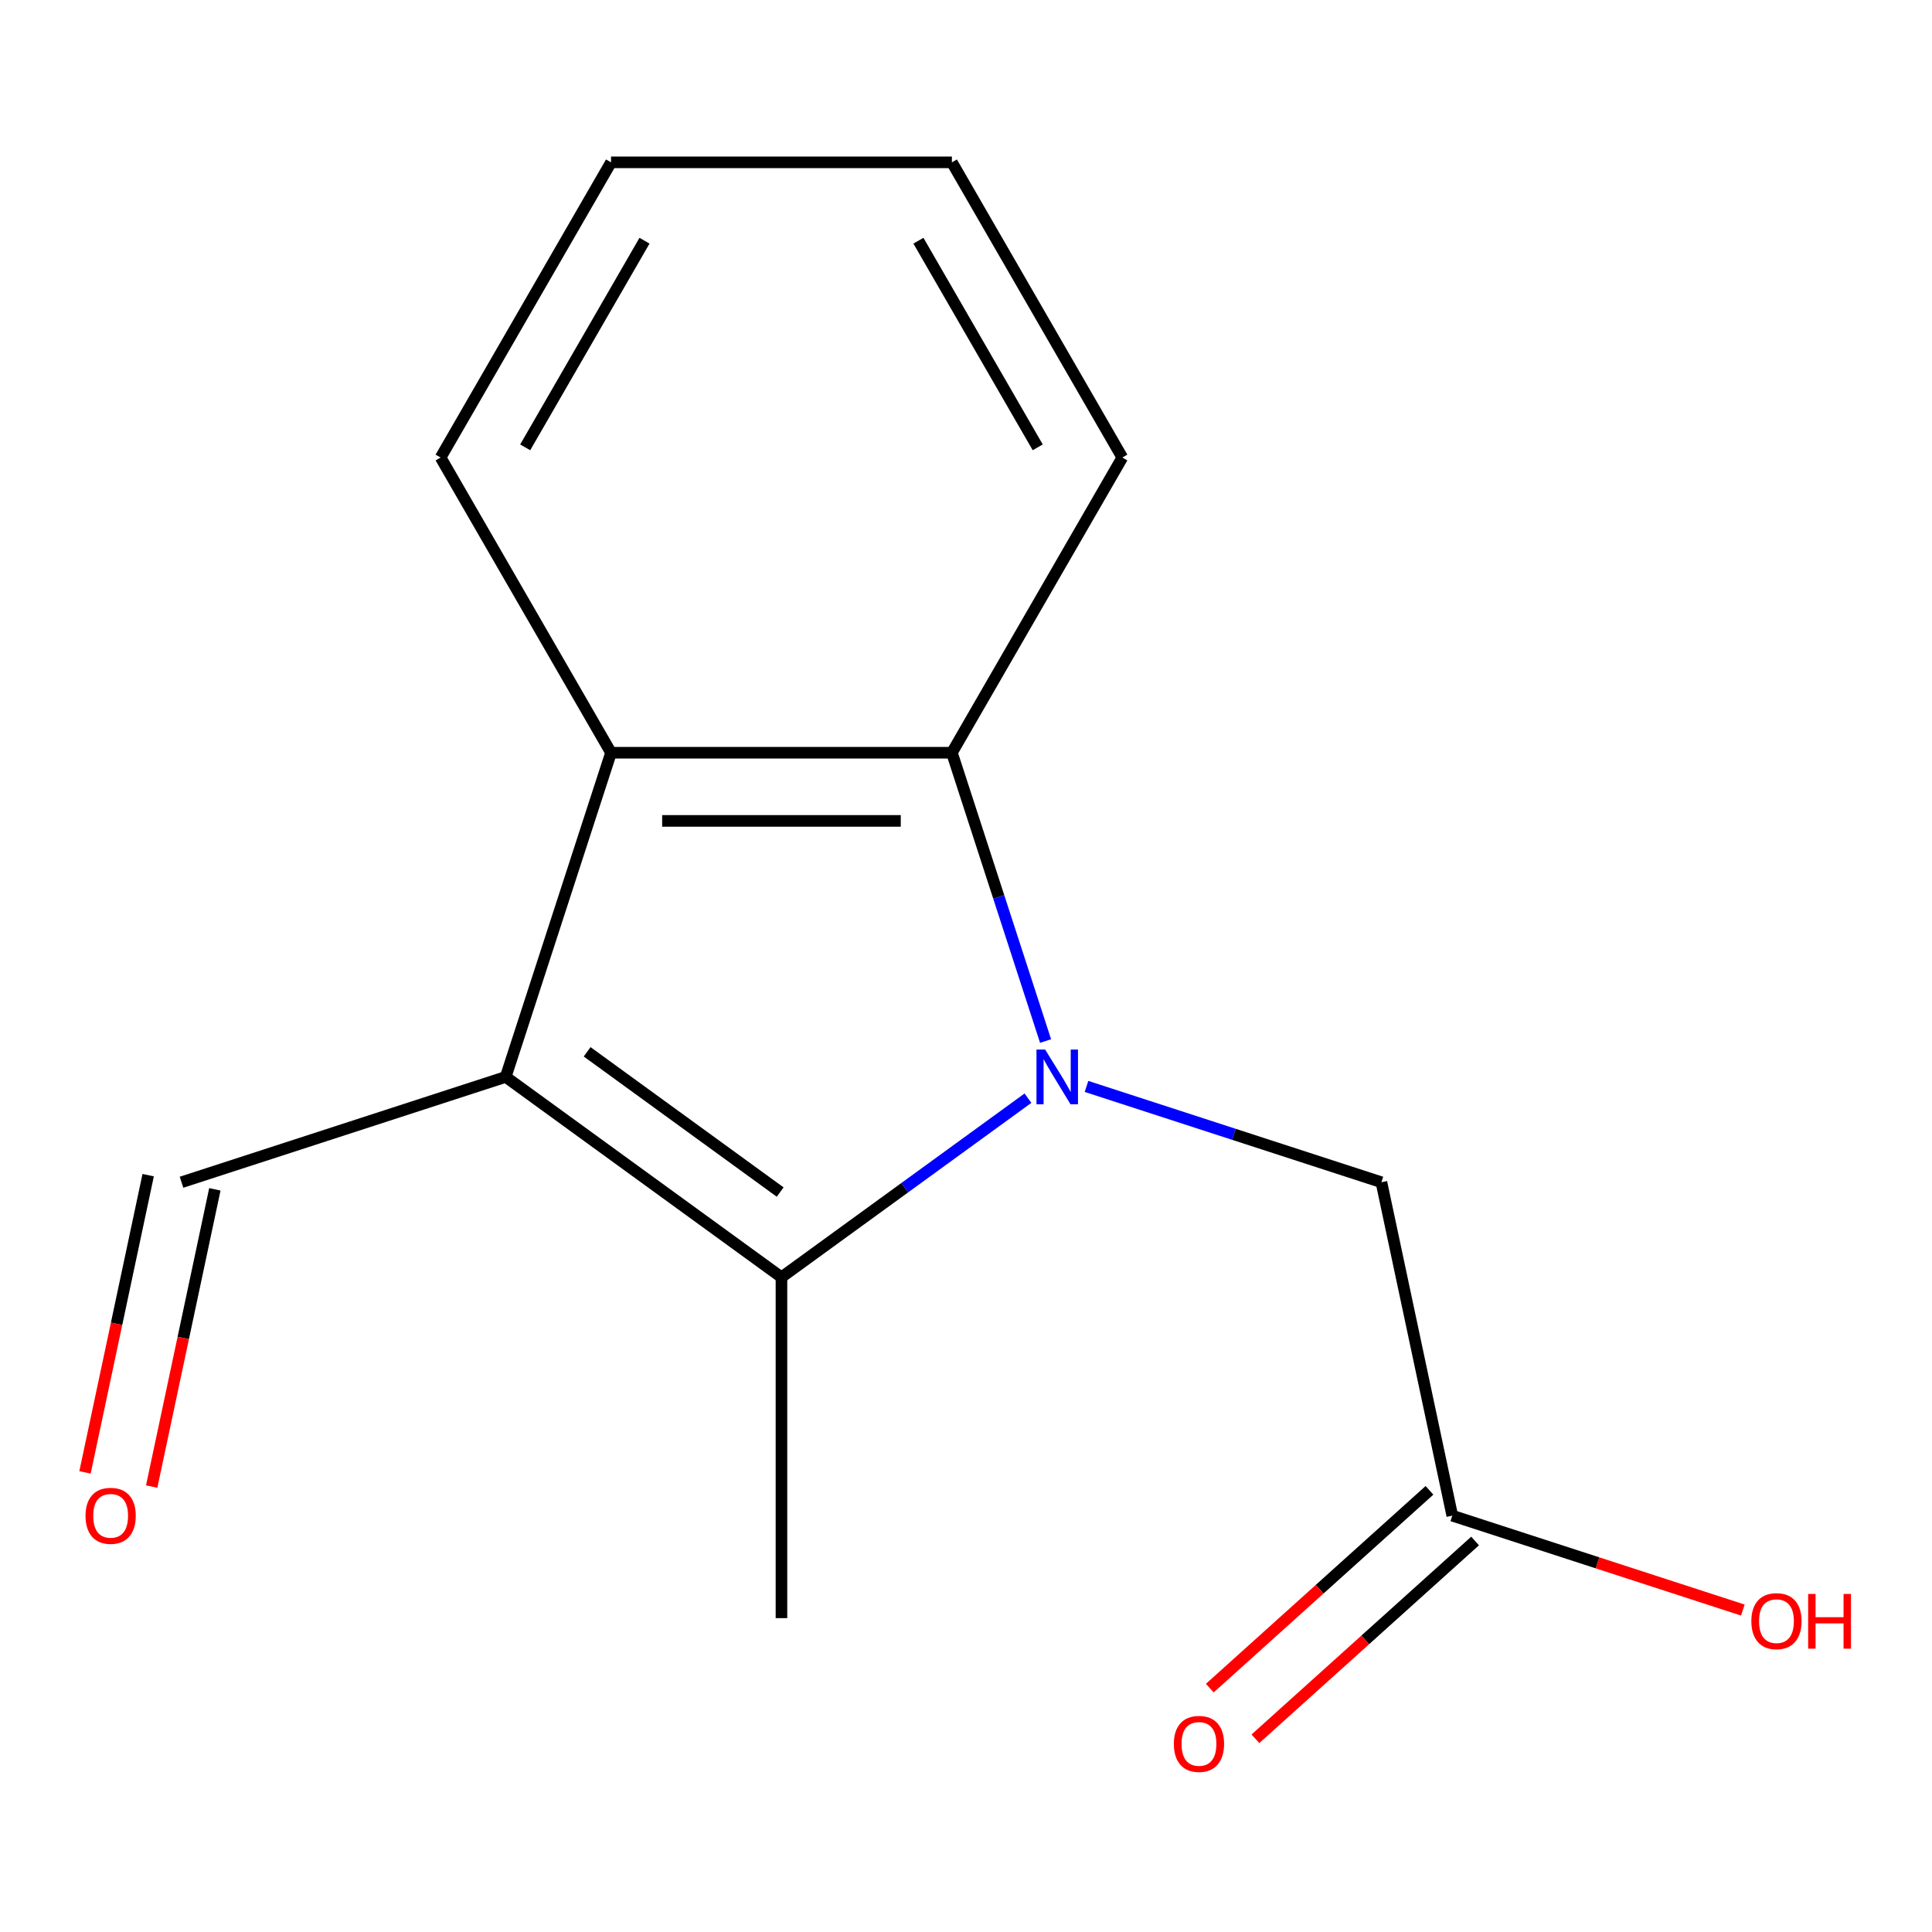<?xml version='1.0' encoding='iso-8859-1'?>
<svg version='1.1' baseProfile='full'
              xmlns='http://www.w3.org/2000/svg'
                      xmlns:rdkit='http://www.rdkit.org/xml'
                      xmlns:xlink='http://www.w3.org/1999/xlink'
                  xml:space='preserve'
width='1000px' height='1000px' viewBox='0 0 1000 1000'>
<!-- END OF HEADER -->
<rect style='opacity:1.0;fill:#FFFFFF;stroke:none' width='1000' height='1000' x='0' y='0'> </rect>
<path class='bond-1' d='M 532.07,568.416 L 468.278,614.764' style='fill:none;fill-rule:evenodd;stroke:#0000FF;stroke-width:6px;stroke-linecap:butt;stroke-linejoin:miter;stroke-opacity:1' />
<path class='bond-1' d='M 468.278,614.764 L 404.485,661.112' style='fill:none;fill-rule:evenodd;stroke:#000000;stroke-width:6px;stroke-linecap:butt;stroke-linejoin:miter;stroke-opacity:1' />
<path class='bond-2' d='M 541.187,538.837 L 516.944,464.225' style='fill:none;fill-rule:evenodd;stroke:#0000FF;stroke-width:6px;stroke-linecap:butt;stroke-linejoin:miter;stroke-opacity:1' />
<path class='bond-2' d='M 516.944,464.225 L 492.701,389.612' style='fill:none;fill-rule:evenodd;stroke:#000000;stroke-width:6px;stroke-linecap:butt;stroke-linejoin:miter;stroke-opacity:1' />
<path class='bond-4' d='M 562.372,562.331 L 638.695,587.129' style='fill:none;fill-rule:evenodd;stroke:#0000FF;stroke-width:6px;stroke-linecap:butt;stroke-linejoin:miter;stroke-opacity:1' />
<path class='bond-4' d='M 638.695,587.129 L 715.017,611.928' style='fill:none;fill-rule:evenodd;stroke:#000000;stroke-width:6px;stroke-linecap:butt;stroke-linejoin:miter;stroke-opacity:1' />
<path class='bond-0' d='M 261.749,557.408 L 404.485,661.112' style='fill:none;fill-rule:evenodd;stroke:#000000;stroke-width:6px;stroke-linecap:butt;stroke-linejoin:miter;stroke-opacity:1' />
<path class='bond-0' d='M 303.901,544.416 L 403.816,617.009' style='fill:none;fill-rule:evenodd;stroke:#000000;stroke-width:6px;stroke-linecap:butt;stroke-linejoin:miter;stroke-opacity:1' />
<path class='bond-6' d='M 261.749,557.408 L 93.953,611.928' style='fill:none;fill-rule:evenodd;stroke:#000000;stroke-width:6px;stroke-linecap:butt;stroke-linejoin:miter;stroke-opacity:1' />
<path class='bond-15' d='M 261.749,557.408 L 316.27,389.612' style='fill:none;fill-rule:evenodd;stroke:#000000;stroke-width:6px;stroke-linecap:butt;stroke-linejoin:miter;stroke-opacity:1' />
<path class='bond-9' d='M 404.485,661.112 L 404.485,837.543' style='fill:none;fill-rule:evenodd;stroke:#000000;stroke-width:6px;stroke-linecap:butt;stroke-linejoin:miter;stroke-opacity:1' />
<path class='bond-3' d='M 492.701,389.612 L 316.27,389.612' style='fill:none;fill-rule:evenodd;stroke:#000000;stroke-width:6px;stroke-linecap:butt;stroke-linejoin:miter;stroke-opacity:1' />
<path class='bond-3' d='M 466.236,424.898 L 342.734,424.898' style='fill:none;fill-rule:evenodd;stroke:#000000;stroke-width:6px;stroke-linecap:butt;stroke-linejoin:miter;stroke-opacity:1' />
<path class='bond-11' d='M 492.701,389.612 L 580.917,236.818' style='fill:none;fill-rule:evenodd;stroke:#000000;stroke-width:6px;stroke-linecap:butt;stroke-linejoin:miter;stroke-opacity:1' />
<path class='bond-12' d='M 316.27,389.612 L 228.054,236.818' style='fill:none;fill-rule:evenodd;stroke:#000000;stroke-width:6px;stroke-linecap:butt;stroke-linejoin:miter;stroke-opacity:1' />
<path class='bond-5' d='M 715.017,611.928 L 751.699,784.504' style='fill:none;fill-rule:evenodd;stroke:#000000;stroke-width:6px;stroke-linecap:butt;stroke-linejoin:miter;stroke-opacity:1' />
<path class='bond-7' d='M 739.894,771.393 L 683.042,822.582' style='fill:none;fill-rule:evenodd;stroke:#000000;stroke-width:6px;stroke-linecap:butt;stroke-linejoin:miter;stroke-opacity:1' />
<path class='bond-7' d='M 683.042,822.582 L 626.191,873.771' style='fill:none;fill-rule:evenodd;stroke:#FF0000;stroke-width:6px;stroke-linecap:butt;stroke-linejoin:miter;stroke-opacity:1' />
<path class='bond-7' d='M 763.505,797.615 L 706.653,848.805' style='fill:none;fill-rule:evenodd;stroke:#000000;stroke-width:6px;stroke-linecap:butt;stroke-linejoin:miter;stroke-opacity:1' />
<path class='bond-7' d='M 706.653,848.805 L 649.802,899.994' style='fill:none;fill-rule:evenodd;stroke:#FF0000;stroke-width:6px;stroke-linecap:butt;stroke-linejoin:miter;stroke-opacity:1' />
<path class='bond-10' d='M 751.699,784.504 L 826.892,808.936' style='fill:none;fill-rule:evenodd;stroke:#000000;stroke-width:6px;stroke-linecap:butt;stroke-linejoin:miter;stroke-opacity:1' />
<path class='bond-10' d='M 826.892,808.936 L 902.085,833.367' style='fill:none;fill-rule:evenodd;stroke:#FF0000;stroke-width:6px;stroke-linecap:butt;stroke-linejoin:miter;stroke-opacity:1' />
<path class='bond-8' d='M 76.696,608.26 L 60.345,685.183' style='fill:none;fill-rule:evenodd;stroke:#000000;stroke-width:6px;stroke-linecap:butt;stroke-linejoin:miter;stroke-opacity:1' />
<path class='bond-8' d='M 60.345,685.183 L 43.995,762.105' style='fill:none;fill-rule:evenodd;stroke:#FF0000;stroke-width:6px;stroke-linecap:butt;stroke-linejoin:miter;stroke-opacity:1' />
<path class='bond-8' d='M 111.211,615.596 L 94.861,692.519' style='fill:none;fill-rule:evenodd;stroke:#000000;stroke-width:6px;stroke-linecap:butt;stroke-linejoin:miter;stroke-opacity:1' />
<path class='bond-8' d='M 94.861,692.519 L 78.51,769.441' style='fill:none;fill-rule:evenodd;stroke:#FF0000;stroke-width:6px;stroke-linecap:butt;stroke-linejoin:miter;stroke-opacity:1' />
<path class='bond-14' d='M 580.917,236.818 L 492.701,84.024' style='fill:none;fill-rule:evenodd;stroke:#000000;stroke-width:6px;stroke-linecap:butt;stroke-linejoin:miter;stroke-opacity:1' />
<path class='bond-14' d='M 537.125,231.542 L 475.374,124.586' style='fill:none;fill-rule:evenodd;stroke:#000000;stroke-width:6px;stroke-linecap:butt;stroke-linejoin:miter;stroke-opacity:1' />
<path class='bond-16' d='M 228.054,236.818 L 316.27,84.024' style='fill:none;fill-rule:evenodd;stroke:#000000;stroke-width:6px;stroke-linecap:butt;stroke-linejoin:miter;stroke-opacity:1' />
<path class='bond-16' d='M 271.845,231.542 L 333.596,124.586' style='fill:none;fill-rule:evenodd;stroke:#000000;stroke-width:6px;stroke-linecap:butt;stroke-linejoin:miter;stroke-opacity:1' />
<path class='bond-13' d='M 316.27,84.024 L 492.701,84.024' style='fill:none;fill-rule:evenodd;stroke:#000000;stroke-width:6px;stroke-linecap:butt;stroke-linejoin:miter;stroke-opacity:1' />
<path  class='atom-0' d='M 540.961 543.248
L 550.241 558.248
Q 551.161 559.728, 552.641 562.408
Q 554.121 565.088, 554.201 565.248
L 554.201 543.248
L 557.961 543.248
L 557.961 571.568
L 554.081 571.568
L 544.121 555.168
Q 542.961 553.248, 541.721 551.048
Q 540.521 548.848, 540.161 548.168
L 540.161 571.568
L 536.481 571.568
L 536.481 543.248
L 540.961 543.248
' fill='#0000FF'/>
<path  class='atom-8' d='M 607.585 902.64
Q 607.585 895.84, 610.945 892.04
Q 614.305 888.24, 620.585 888.24
Q 626.865 888.24, 630.225 892.04
Q 633.585 895.84, 633.585 902.64
Q 633.585 909.52, 630.185 913.44
Q 626.785 917.32, 620.585 917.32
Q 614.345 917.32, 610.945 913.44
Q 607.585 909.56, 607.585 902.64
M 620.585 914.12
Q 624.905 914.12, 627.225 911.24
Q 629.585 908.32, 629.585 902.64
Q 629.585 897.08, 627.225 894.28
Q 624.905 891.44, 620.585 891.44
Q 616.265 891.44, 613.905 894.24
Q 611.585 897.04, 611.585 902.64
Q 611.585 908.36, 613.905 911.24
Q 616.265 914.12, 620.585 914.12
' fill='#FF0000'/>
<path  class='atom-9' d='M 44.271 784.584
Q 44.271 777.784, 47.631 773.984
Q 50.991 770.184, 57.271 770.184
Q 63.551 770.184, 66.911 773.984
Q 70.271 777.784, 70.271 784.584
Q 70.271 791.464, 66.871 795.384
Q 63.471 799.264, 57.271 799.264
Q 51.031 799.264, 47.631 795.384
Q 44.271 791.504, 44.271 784.584
M 57.271 796.064
Q 61.591 796.064, 63.911 793.184
Q 66.271 790.264, 66.271 784.584
Q 66.271 779.024, 63.911 776.224
Q 61.591 773.384, 57.271 773.384
Q 52.951 773.384, 50.591 776.184
Q 48.271 778.984, 48.271 784.584
Q 48.271 790.304, 50.591 793.184
Q 52.951 796.064, 57.271 796.064
' fill='#FF0000'/>
<path  class='atom-11' d='M 906.495 839.104
Q 906.495 832.304, 909.855 828.504
Q 913.215 824.704, 919.495 824.704
Q 925.775 824.704, 929.135 828.504
Q 932.495 832.304, 932.495 839.104
Q 932.495 845.984, 929.095 849.904
Q 925.695 853.784, 919.495 853.784
Q 913.255 853.784, 909.855 849.904
Q 906.495 846.024, 906.495 839.104
M 919.495 850.584
Q 923.815 850.584, 926.135 847.704
Q 928.495 844.784, 928.495 839.104
Q 928.495 833.544, 926.135 830.744
Q 923.815 827.904, 919.495 827.904
Q 915.175 827.904, 912.815 830.704
Q 910.495 833.504, 910.495 839.104
Q 910.495 844.824, 912.815 847.704
Q 915.175 850.584, 919.495 850.584
' fill='#FF0000'/>
<path  class='atom-11' d='M 935.895 825.024
L 939.735 825.024
L 939.735 837.064
L 954.215 837.064
L 954.215 825.024
L 958.055 825.024
L 958.055 853.344
L 954.215 853.344
L 954.215 840.264
L 939.735 840.264
L 939.735 853.344
L 935.895 853.344
L 935.895 825.024
' fill='#FF0000'/>
</svg>
